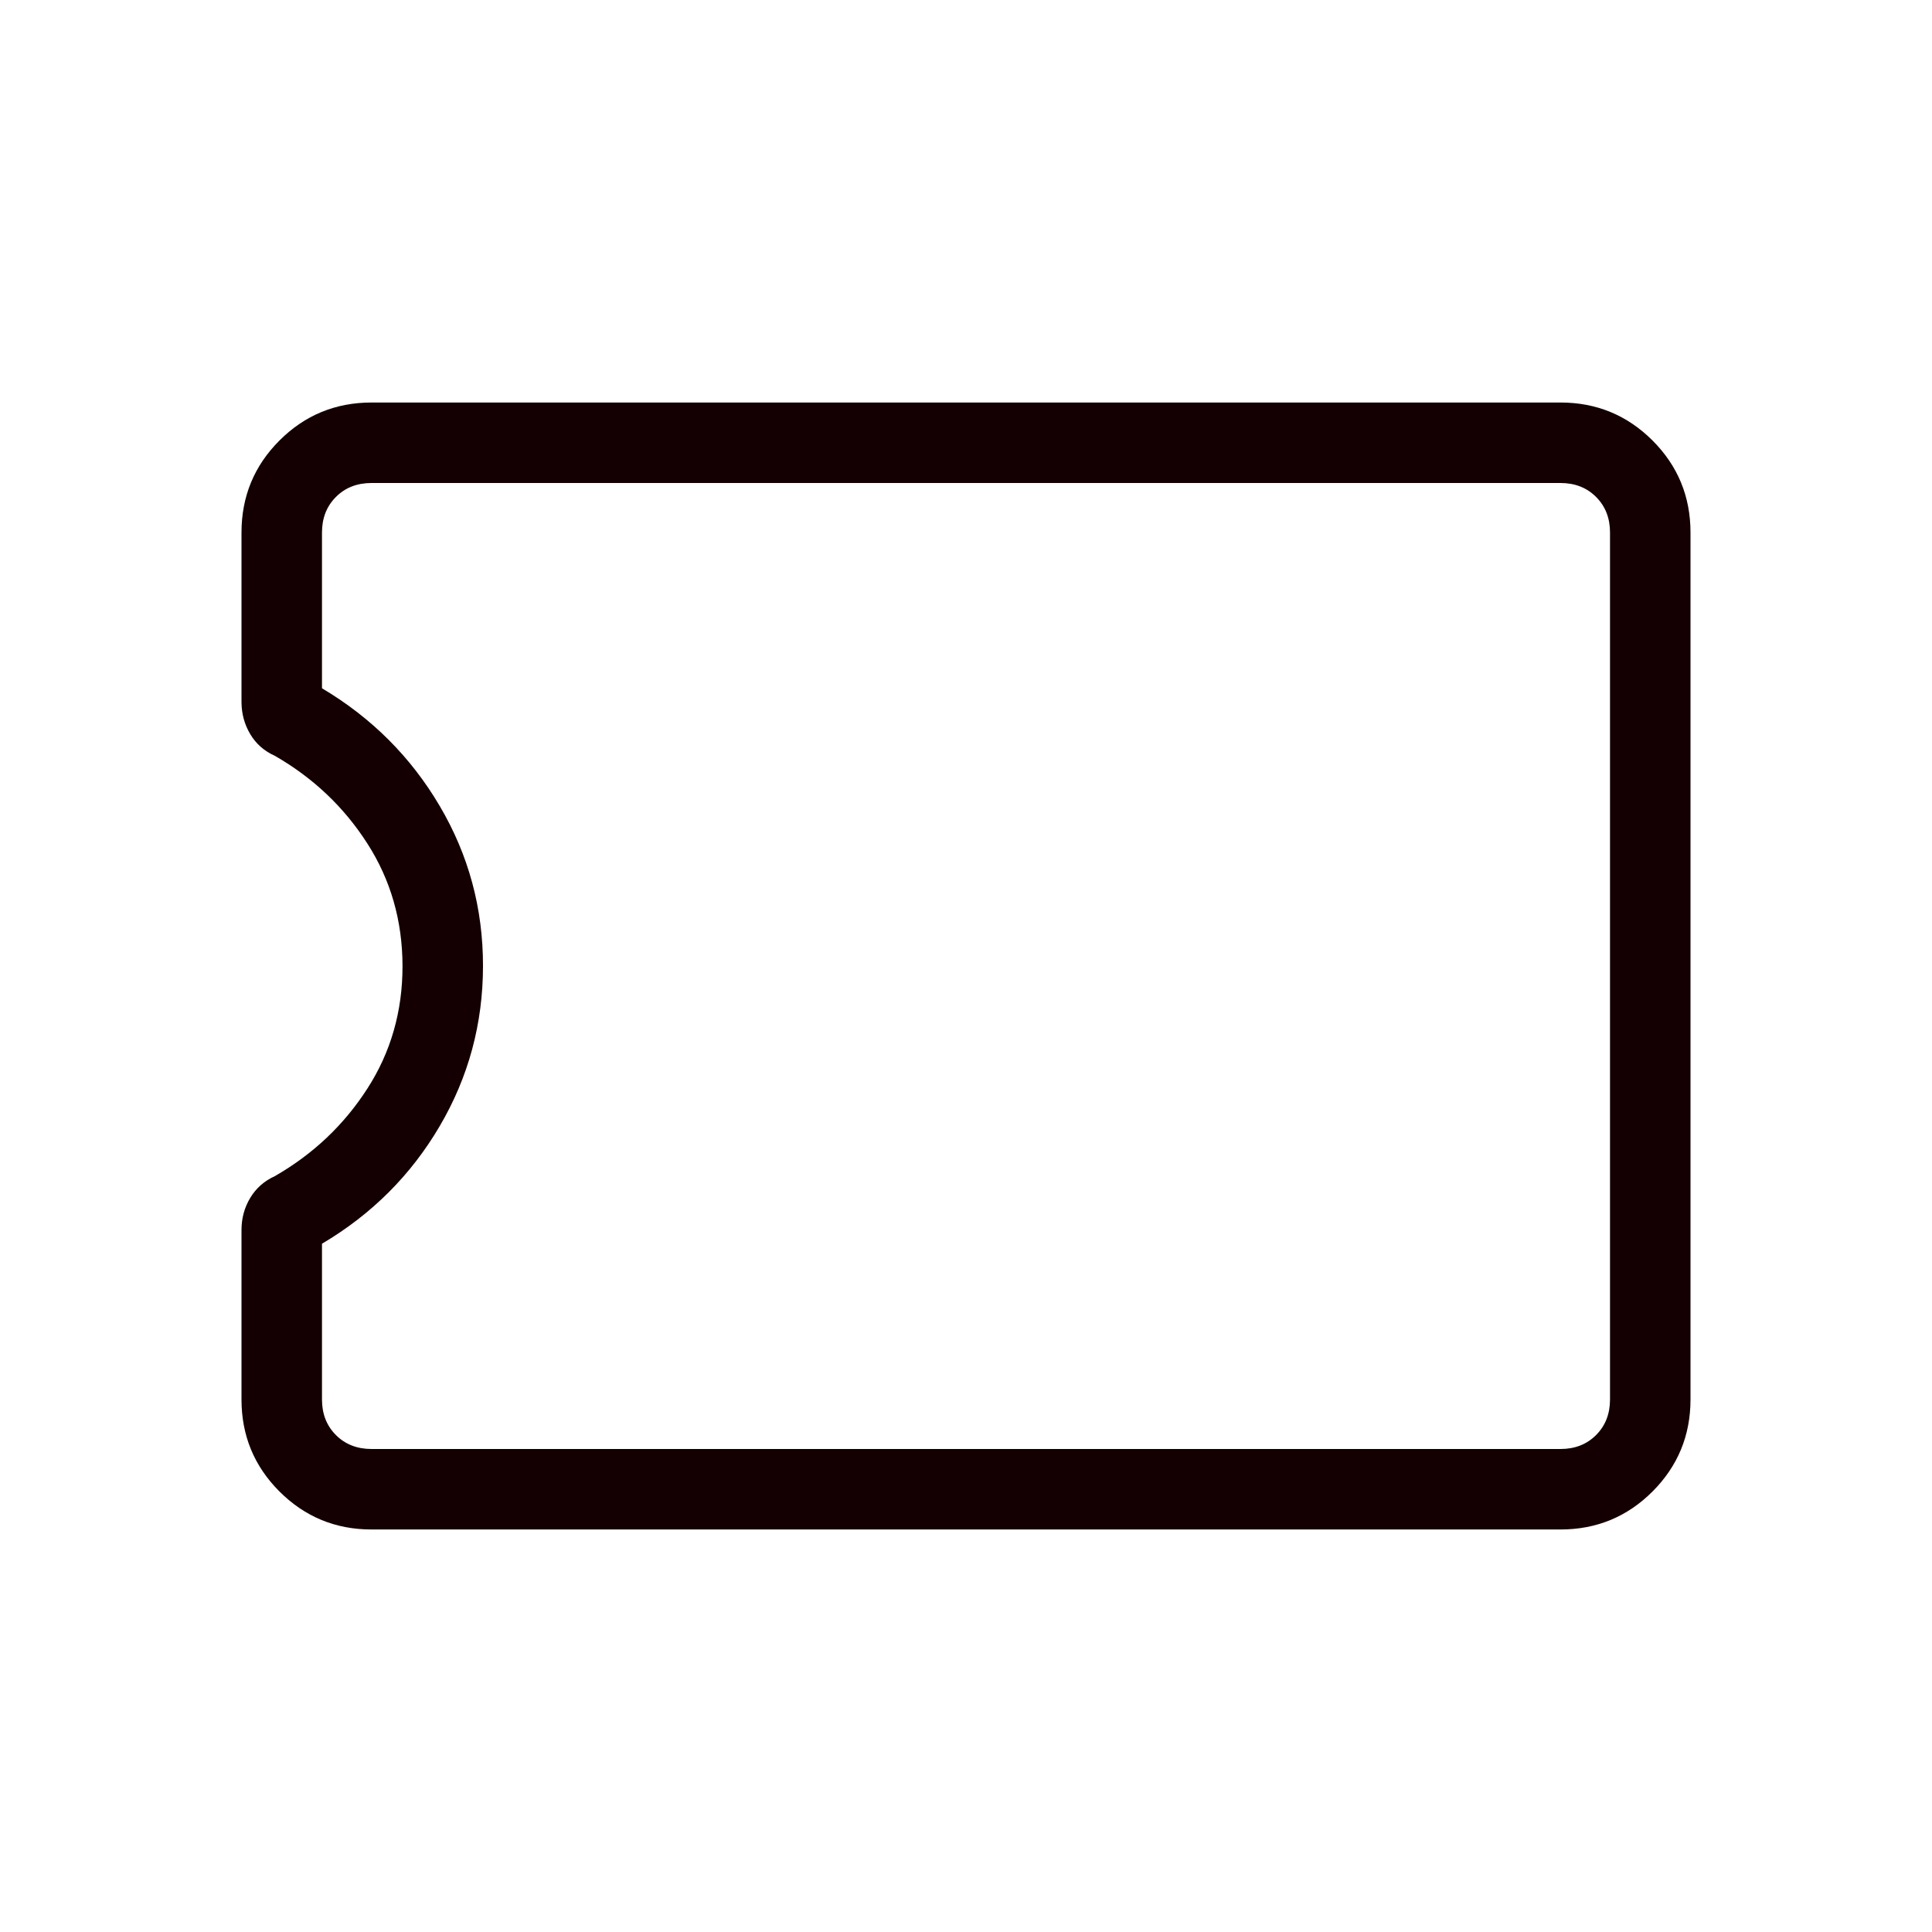 <svg width="44" height="44" viewBox="0 0 44 44" fill="none" xmlns="http://www.w3.org/2000/svg">
<path d="M8.461 34.833C7.642 34.833 6.943 34.545 6.365 33.968C5.788 33.391 5.5 32.693 5.5 31.872V28.012C5.5 27.745 5.566 27.502 5.698 27.282C5.83 27.062 6.016 26.897 6.257 26.787C7.132 26.285 7.836 25.618 8.369 24.788C8.902 23.959 9.168 23.029 9.167 22C9.165 20.971 8.899 20.041 8.367 19.212C7.836 18.382 7.133 17.715 6.259 17.213C6.016 17.104 5.829 16.939 5.698 16.718C5.567 16.497 5.501 16.254 5.5 15.989V12.129C5.5 11.308 5.788 10.609 6.365 10.032C6.942 9.455 7.641 9.167 8.463 9.167H35.539C36.358 9.167 37.057 9.455 37.635 10.032C38.212 10.609 38.5 11.308 38.5 12.129V31.872C38.5 32.691 38.212 33.39 37.635 33.968C37.058 34.545 36.359 34.833 35.539 34.833H8.461ZM8.461 33H35.539C35.868 33 36.138 32.894 36.349 32.683C36.561 32.471 36.667 32.201 36.667 31.872V12.127C36.667 11.799 36.561 11.529 36.349 11.317C36.138 11.106 35.868 11 35.539 11H8.461C8.132 11 7.862 11.106 7.651 11.317C7.439 11.529 7.333 11.799 7.333 12.129V15.675C8.464 16.347 9.358 17.241 10.015 18.357C10.673 19.473 11.001 20.687 11 22C10.999 23.313 10.671 24.528 10.015 25.645C9.36 26.762 8.466 27.655 7.333 28.325V31.872C7.333 32.201 7.439 32.471 7.651 32.683C7.862 32.894 8.133 33 8.463 33" fill="#140002"/>
</svg>
